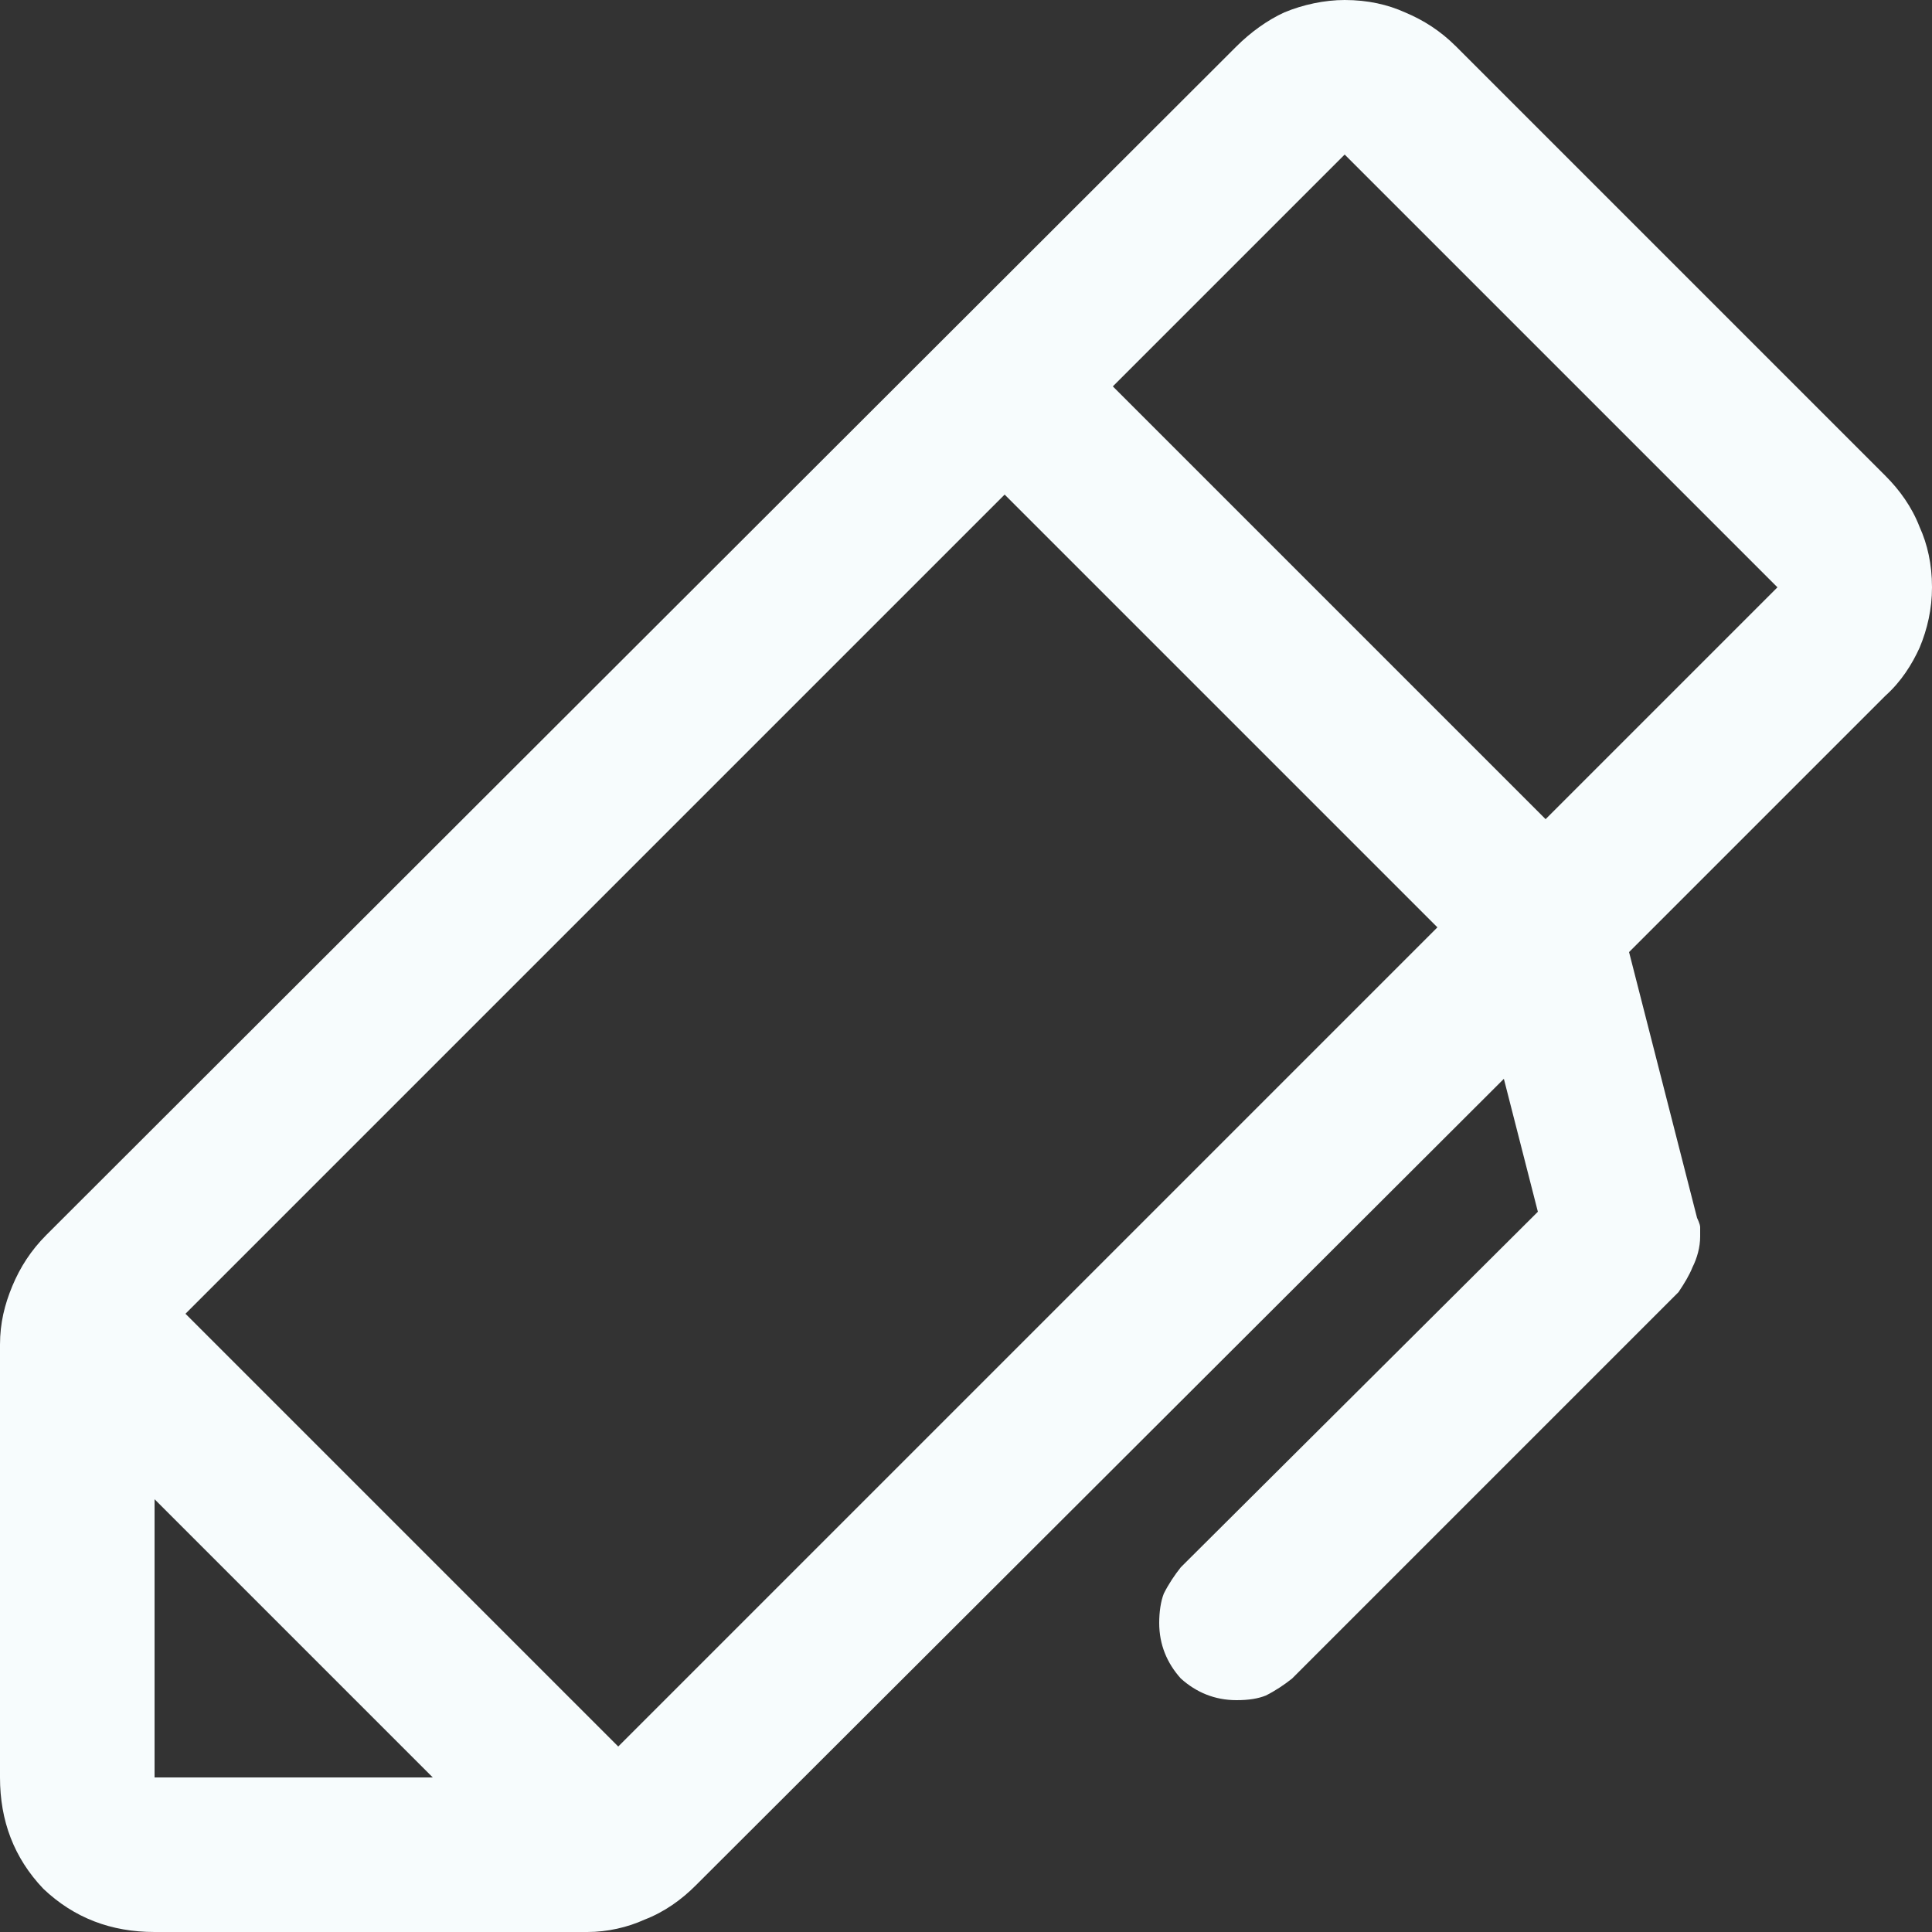 <?xml version="1.0" encoding="UTF-8"?> <svg xmlns="http://www.w3.org/2000/svg" id="Laag_1" viewBox="0 0 12.5 12.5"><rect x="0" y="0" width="12.5" height="12.5" fill="#333333" stroke="none"/><path d="M12.2,3.08c.09.09.17.2.22.33.05.11.08.24.08.39,0,.14-.03.27-.08.39-.05.11-.12.22-.22.31l-1.66,1.66.44,1.72s.02.04.02.06v.06c0,.07-.02.14-.05.2-.02.05-.05.1-.09.16l-2.5,2.5c-.05.04-.11.08-.17.11-.05.02-.11.03-.19.03-.14,0-.26-.05-.36-.14-.09-.1-.14-.22-.14-.36,0-.07.01-.14.03-.19.03-.06.07-.12.11-.17l2.31-2.3-.22-.86-5.23,5.22c-.09.09-.2.17-.33.22-.11.05-.24.08-.37.08H1c-.28,0-.52-.09-.72-.28-.19-.2-.28-.44-.28-.72v-2.8c0-.14.03-.26.08-.38.05-.12.12-.23.22-.33L8,.3c.09-.09.2-.17.31-.22.12-.05.26-.08.39-.08.15,0,.28.03.39.08.12.05.23.12.33.22l2.78,2.78ZM1,9.7v1.8h1.8l-1.8-1.8ZM4,11.3l5.3-5.3-2.8-2.8L1.2,8.5l2.8,2.8ZM10,5.3l1.5-1.5-2.8-2.8-1.5,1.5,2.8,2.8Z" style="fill: #f7fcfd;"></path></svg> 